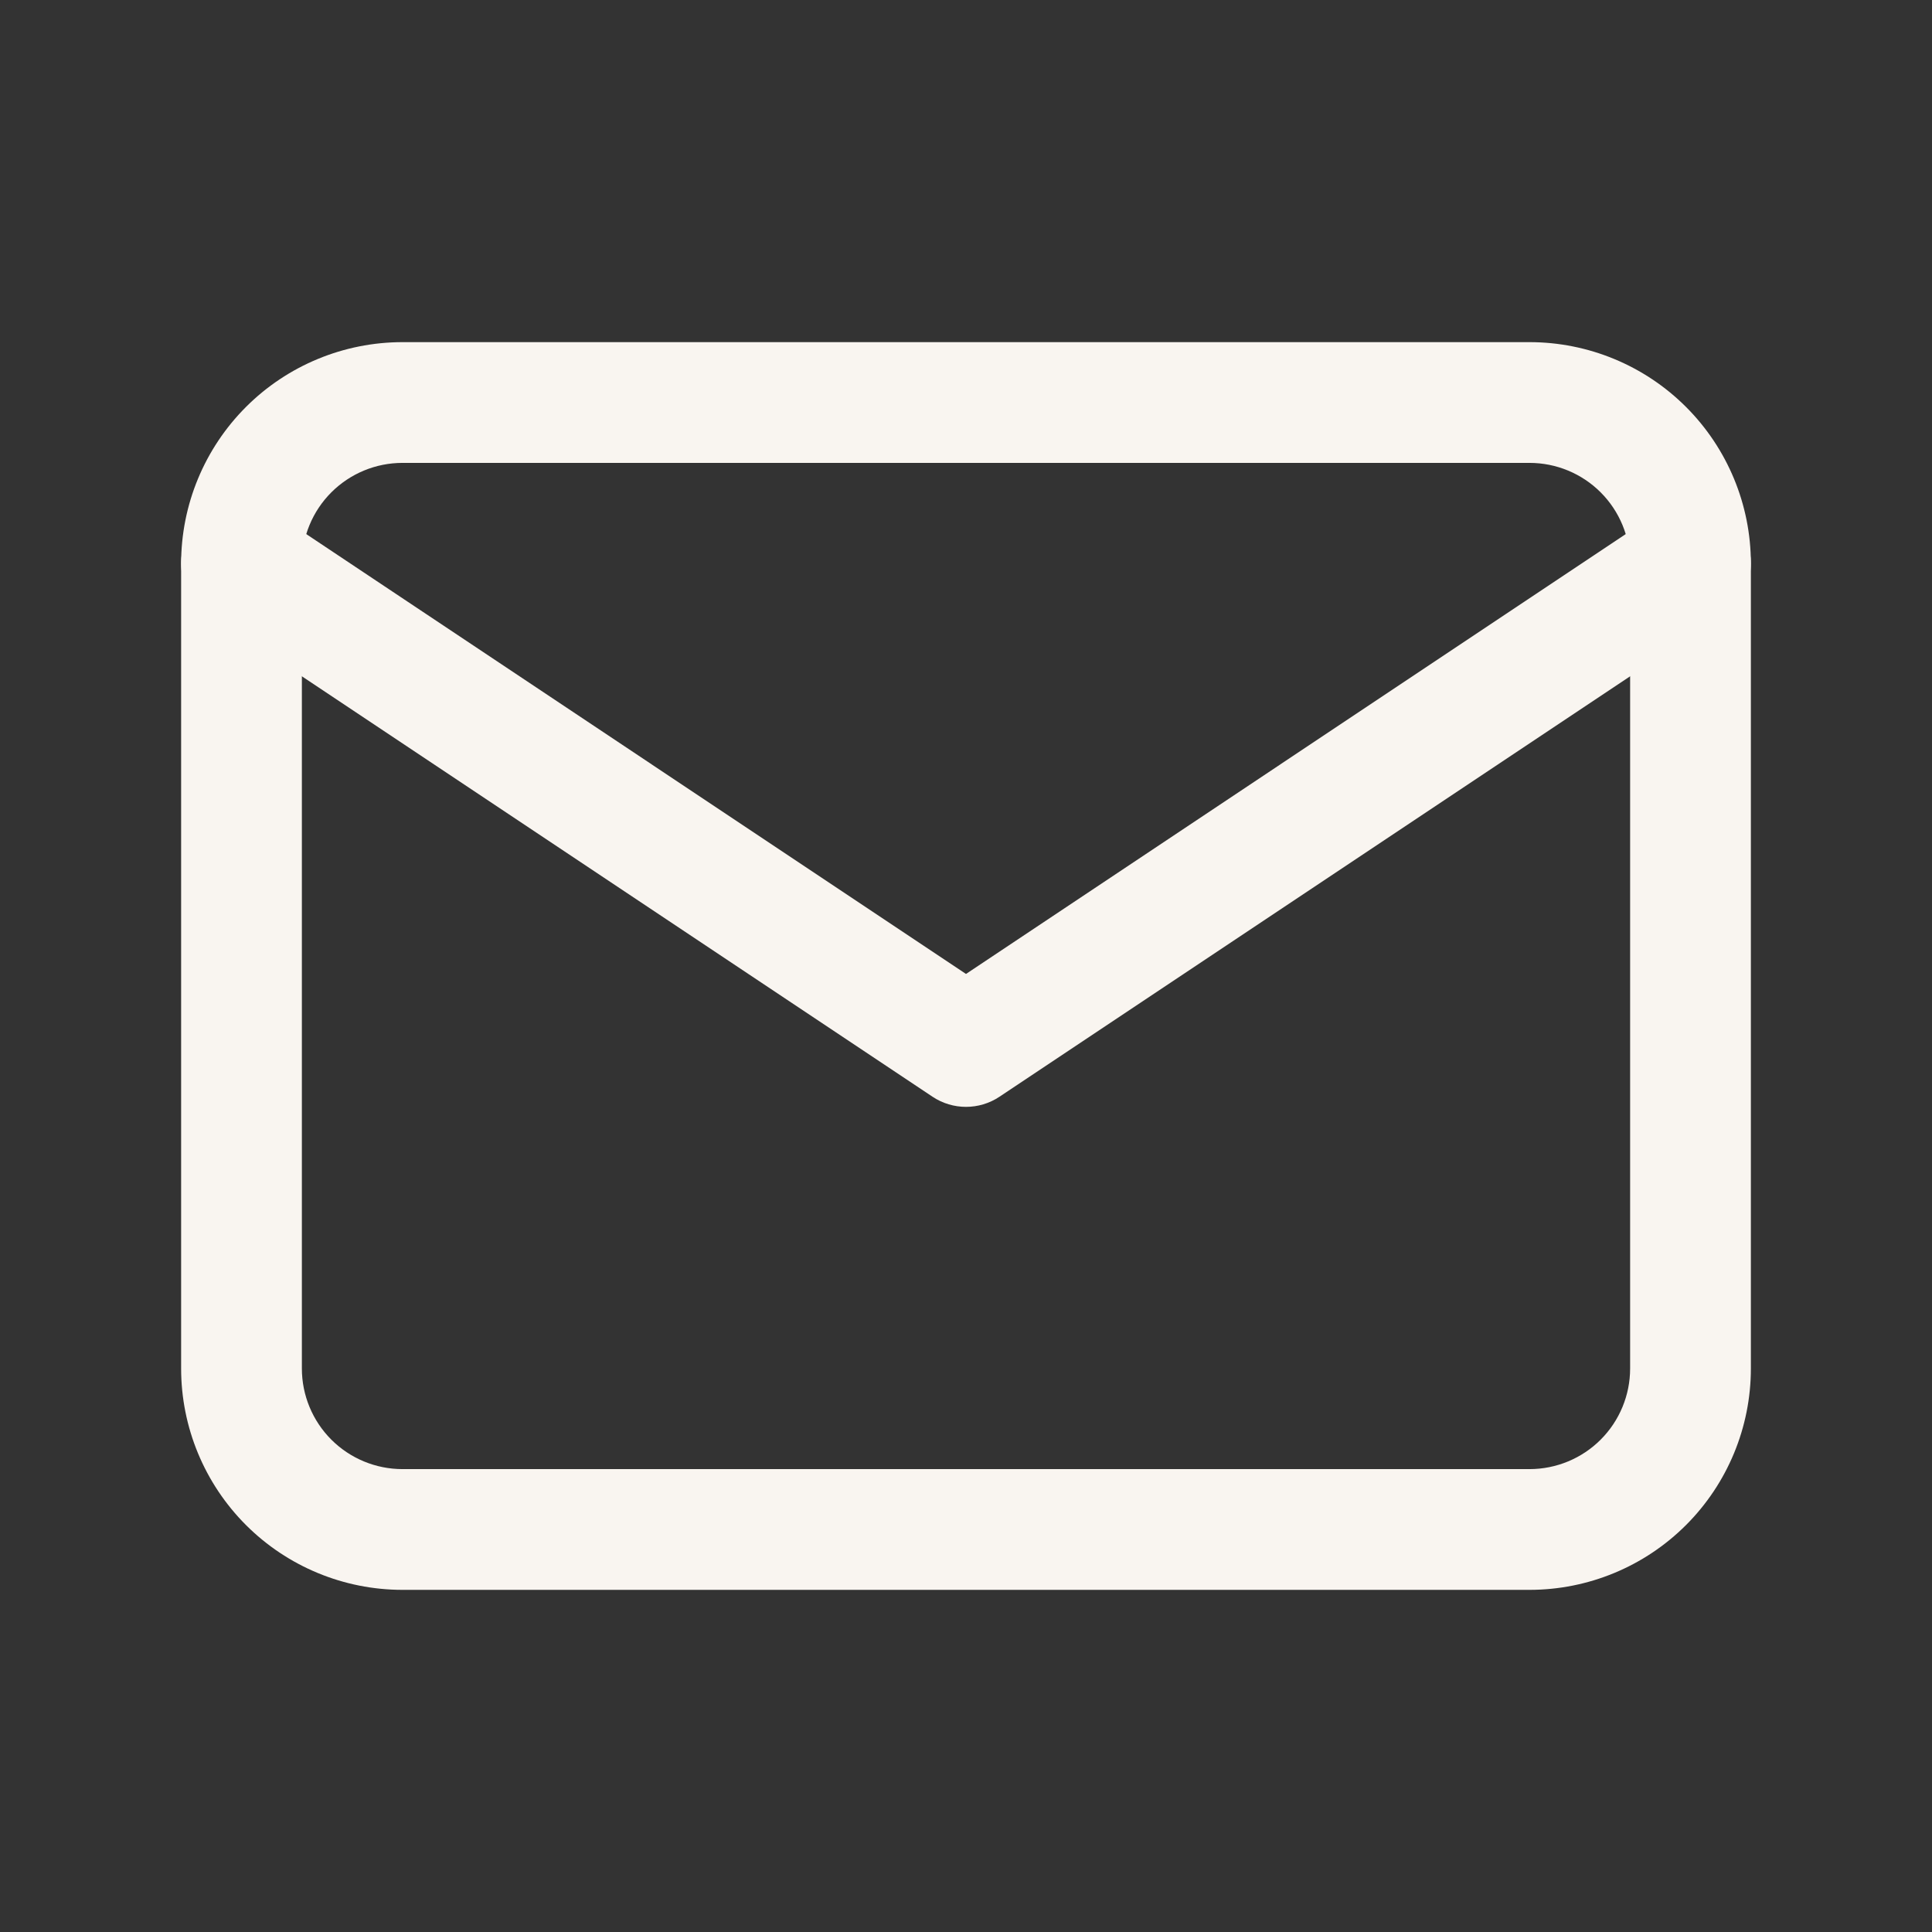 <svg width="44" height="44" viewBox="0 0 44 44" fill="none" xmlns="http://www.w3.org/2000/svg">
<rect x="0" y="0" width="44" height="44" fill="#333333" stroke="none"/>
<path fill-rule="evenodd" clip-rule="evenodd" d="M9.167 10.542C8.559 10.542 7.976 10.783 7.546 11.213C7.116 11.643 6.875 12.226 6.875 12.833V31.167C6.875 31.774 7.116 32.357 7.546 32.787C7.976 33.217 8.559 33.458 9.167 33.458H34.833C35.441 33.458 36.024 33.217 36.454 32.787C36.884 32.357 37.125 31.774 37.125 31.167V12.833C37.125 12.226 36.884 11.643 36.454 11.213C36.024 10.783 35.441 10.542 34.833 10.542H9.167ZM5.602 9.268C6.547 8.323 7.83 7.792 9.167 7.792H34.833C36.17 7.792 37.453 8.323 38.398 9.268C39.344 10.214 39.875 11.496 39.875 12.833V31.167C39.875 32.504 39.344 33.786 38.398 34.732C37.453 35.677 36.17 36.208 34.833 36.208H9.167C7.83 36.208 6.547 35.677 5.602 34.732C4.656 33.786 4.125 32.504 4.125 31.167V12.833C4.125 11.496 4.656 10.214 5.602 9.268Z" fill="#F9F5F0"/>
<path fill-rule="evenodd" clip-rule="evenodd" d="M4.356 12.071C4.777 11.439 5.631 11.268 6.263 11.689L22 22.181L37.737 11.689C38.369 11.268 39.223 11.439 39.644 12.071C40.065 12.702 39.895 13.556 39.263 13.977L22.763 24.977C22.301 25.285 21.699 25.285 21.237 24.977L4.737 13.977C4.105 13.556 3.935 12.702 4.356 12.071Z" fill="#F9F5F0"/>
</svg>

